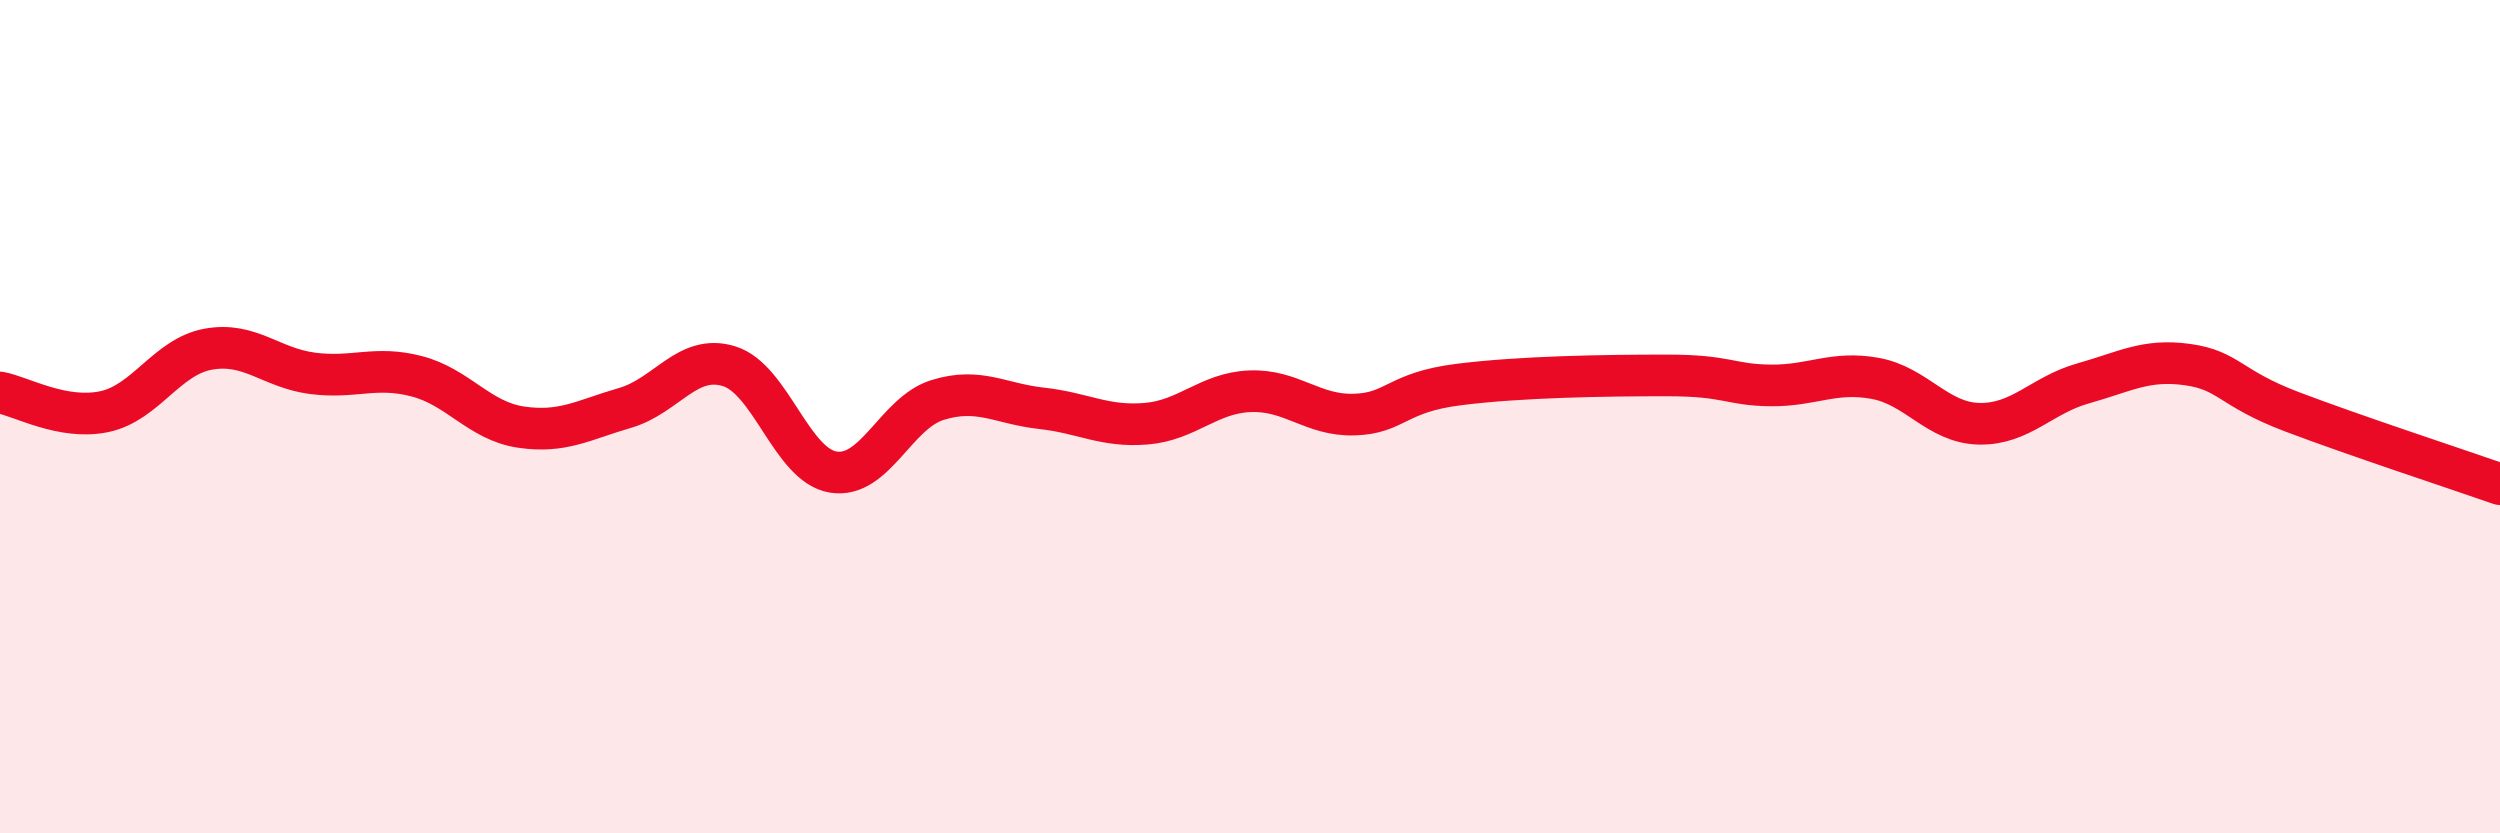 
    <svg width="60" height="20" viewBox="0 0 60 20" xmlns="http://www.w3.org/2000/svg">
      <path
        d="M 0,9.42 C 0.5,9.51 1.5,10.09 2.5,9.88 C 3.5,9.67 4,8.56 5,8.38 C 6,8.2 6.5,8.83 7.5,8.96 C 8.5,9.09 9,8.77 10,9.03 C 11,9.29 11.5,10.1 12.5,10.25 C 13.5,10.4 14,10.08 15,9.79 C 16,9.5 16.5,8.48 17.5,8.79 C 18.5,9.1 19,11.17 20,11.33 C 21,11.49 21.5,9.91 22.5,9.6 C 23.5,9.29 24,9.69 25,9.8 C 26,9.91 26.5,10.25 27.5,10.17 C 28.5,10.09 29,9.43 30,9.39 C 31,9.35 31.5,9.98 32.5,9.95 C 33.5,9.92 33.5,9.42 35,9.23 C 36.5,9.04 38.5,9.01 40,9.01 C 41.5,9.01 41.5,9.24 42.5,9.25 C 43.5,9.26 44,8.9 45,9.08 C 46,9.26 46.5,10.15 47.5,10.17 C 48.5,10.19 49,9.48 50,9.2 C 51,8.92 51.5,8.61 52.5,8.75 C 53.5,8.89 53.5,9.31 55,9.88 C 56.5,10.45 59,11.27 60,11.62L60 20L0 20Z"
        fill="#EB0A25"
        opacity="0.1"
        stroke-linecap="round"
        stroke-linejoin="round"
      />
      <path
        d="M 0,9.42 C 0.5,9.51 1.5,10.09 2.5,9.88 C 3.5,9.67 4,8.56 5,8.38 C 6,8.2 6.5,8.83 7.5,8.96 C 8.5,9.09 9,8.77 10,9.03 C 11,9.29 11.5,10.1 12.5,10.25 C 13.5,10.4 14,10.08 15,9.79 C 16,9.5 16.5,8.48 17.5,8.79 C 18.5,9.1 19,11.17 20,11.33 C 21,11.49 21.5,9.91 22.5,9.6 C 23.5,9.29 24,9.69 25,9.8 C 26,9.91 26.5,10.25 27.5,10.17 C 28.5,10.09 29,9.43 30,9.39 C 31,9.35 31.5,9.98 32.5,9.95 C 33.5,9.92 33.5,9.42 35,9.23 C 36.5,9.04 38.5,9.01 40,9.01 C 41.5,9.01 41.5,9.24 42.5,9.25 C 43.5,9.26 44,8.9 45,9.08 C 46,9.26 46.5,10.15 47.5,10.17 C 48.5,10.19 49,9.48 50,9.2 C 51,8.92 51.5,8.61 52.5,8.75 C 53.5,8.89 53.5,9.31 55,9.88 C 56.5,10.45 59,11.27 60,11.62"
        stroke="#EB0A25"
        stroke-width="1"
        fill="none"
        stroke-linecap="round"
        stroke-linejoin="round"
      />
    </svg>
  